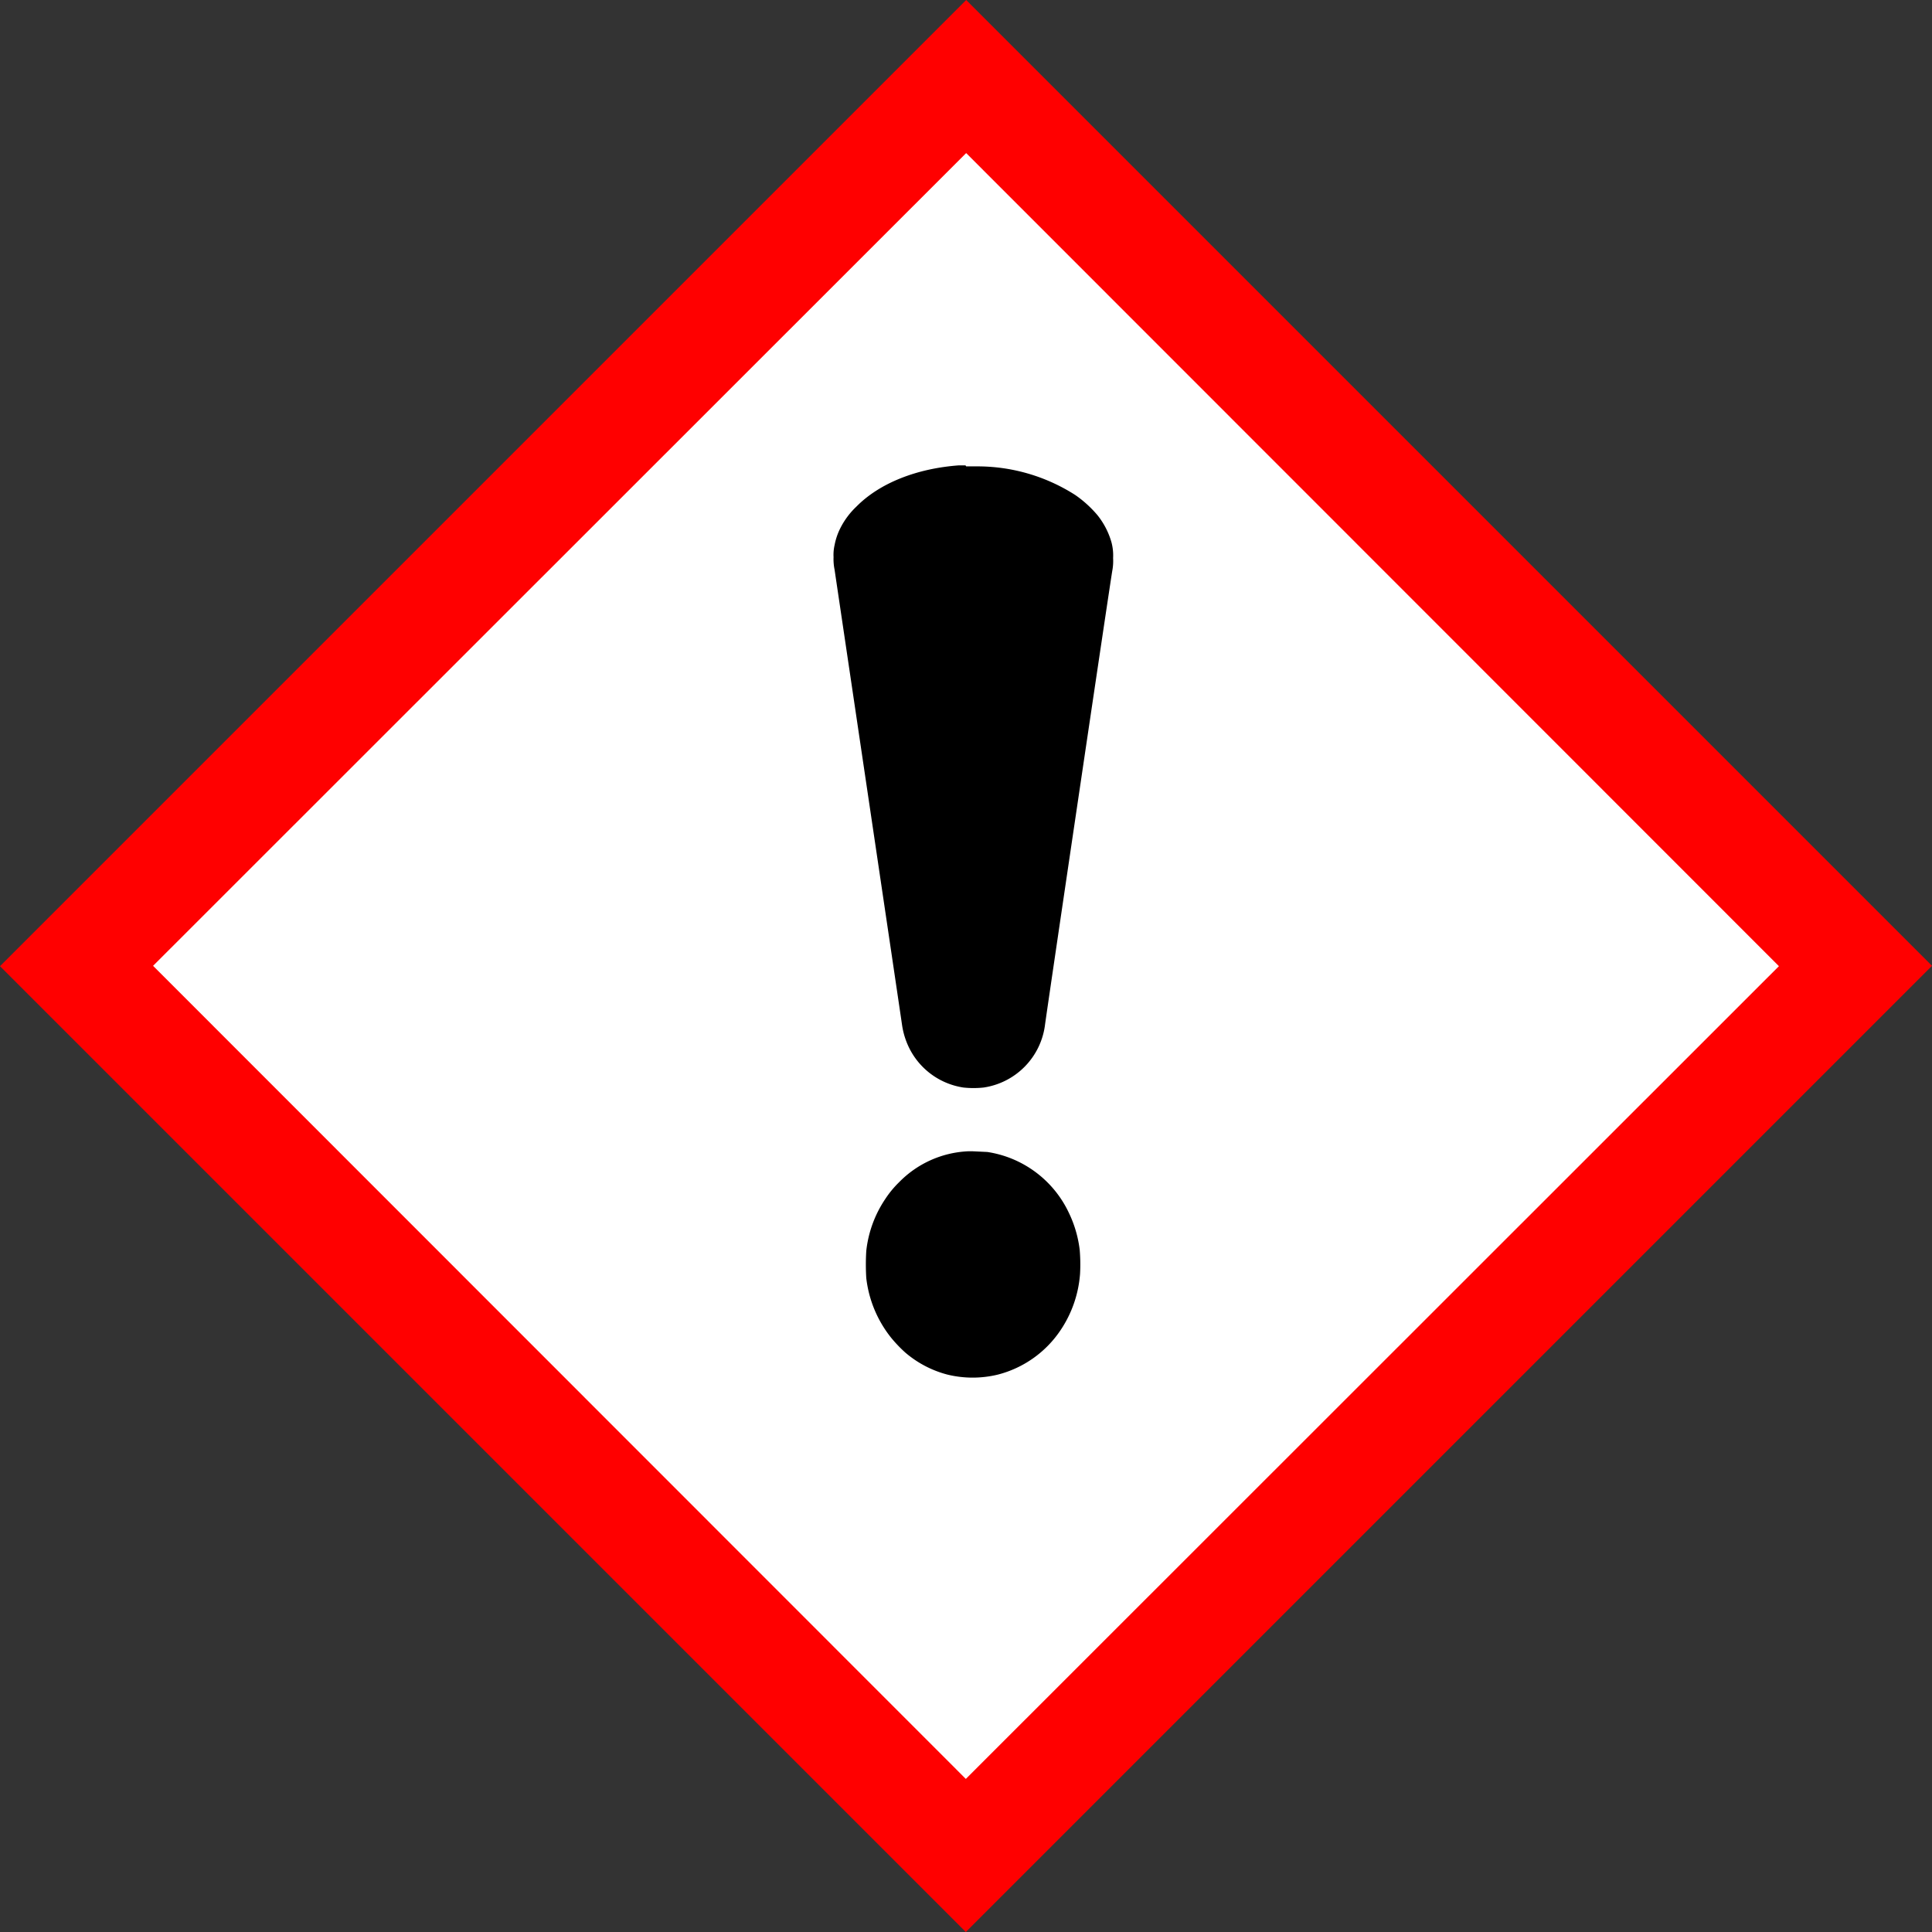 <svg id="Ebene_1" data-name="Ebene 1" xmlns="http://www.w3.org/2000/svg" viewBox="0 0 566.7 566.7"><rect x="0" y="0" width="566.7" height="566.7" fill="#333333" stroke="none"/><defs><style>.cls-1{fill:#fff;}.cls-2{fill:red;}</style></defs><title>GHS07</title><path class="cls-1" d="M25.3,289.7l264,264L553.4,289.6q-132.1-131.9-264-264Z" transform="translate(-6 -6.3)"/><path class="cls-2" d="M6,289.7L289.3,573,572.7,289.6,289.4,6.3Zm521.8,0L289.3,528.1,50.9,289.6,289.4,51.2Z" transform="translate(-6 -6.3)"/><path d="M289.2,142.8h-1.9c-12.4.9-23.3,5.2-30.1,12.1a22.9,22.9,0,0,0-4.8,6.5,18.7,18.7,0,0,0-1.6,4.8,12.7,12.7,0,0,0-.3,3.5,15.5,15.5,0,0,0,.3,3.7c0.2,1.4,19.5,131.4,19.8,133.6a22.4,22.4,0,0,0,1.3,4.9,21.3,21.3,0,0,0,16.7,13.4,28.2,28.2,0,0,0,5.9,0,21.3,21.3,0,0,0,18-18.2c0.3-2.6,19.5-132.4,19.8-133.6a15.5,15.5,0,0,0,.2-3.5,14.8,14.8,0,0,0-.5-4.7,22.6,22.6,0,0,0-4.1-7.9,33.3,33.3,0,0,0-6.5-5.9,53.2,53.2,0,0,0-29.1-8.4h-2.9ZM291.3,344h-1.4a30.2,30.2,0,0,0-20.2,9.1,29.3,29.3,0,0,0-4.1,5,33.8,33.8,0,0,0-5.5,15.1,65,65,0,0,0,0,8,34.3,34.3,0,0,0,7.3,17.5,39.6,39.6,0,0,0,4.1,4.3,31,31,0,0,0,12.4,6.5,31.3,31.3,0,0,0,14.8,0,31.6,31.6,0,0,0,18.5-13.2,34.1,34.1,0,0,0,5.6-16.3,50.6,50.6,0,0,0-.1-7.1,34.5,34.5,0,0,0-3.2-10.9,31.7,31.7,0,0,0-23.9-17.8l-4.2-.2h0Z" transform="translate(-6 -6.3)"/></svg>